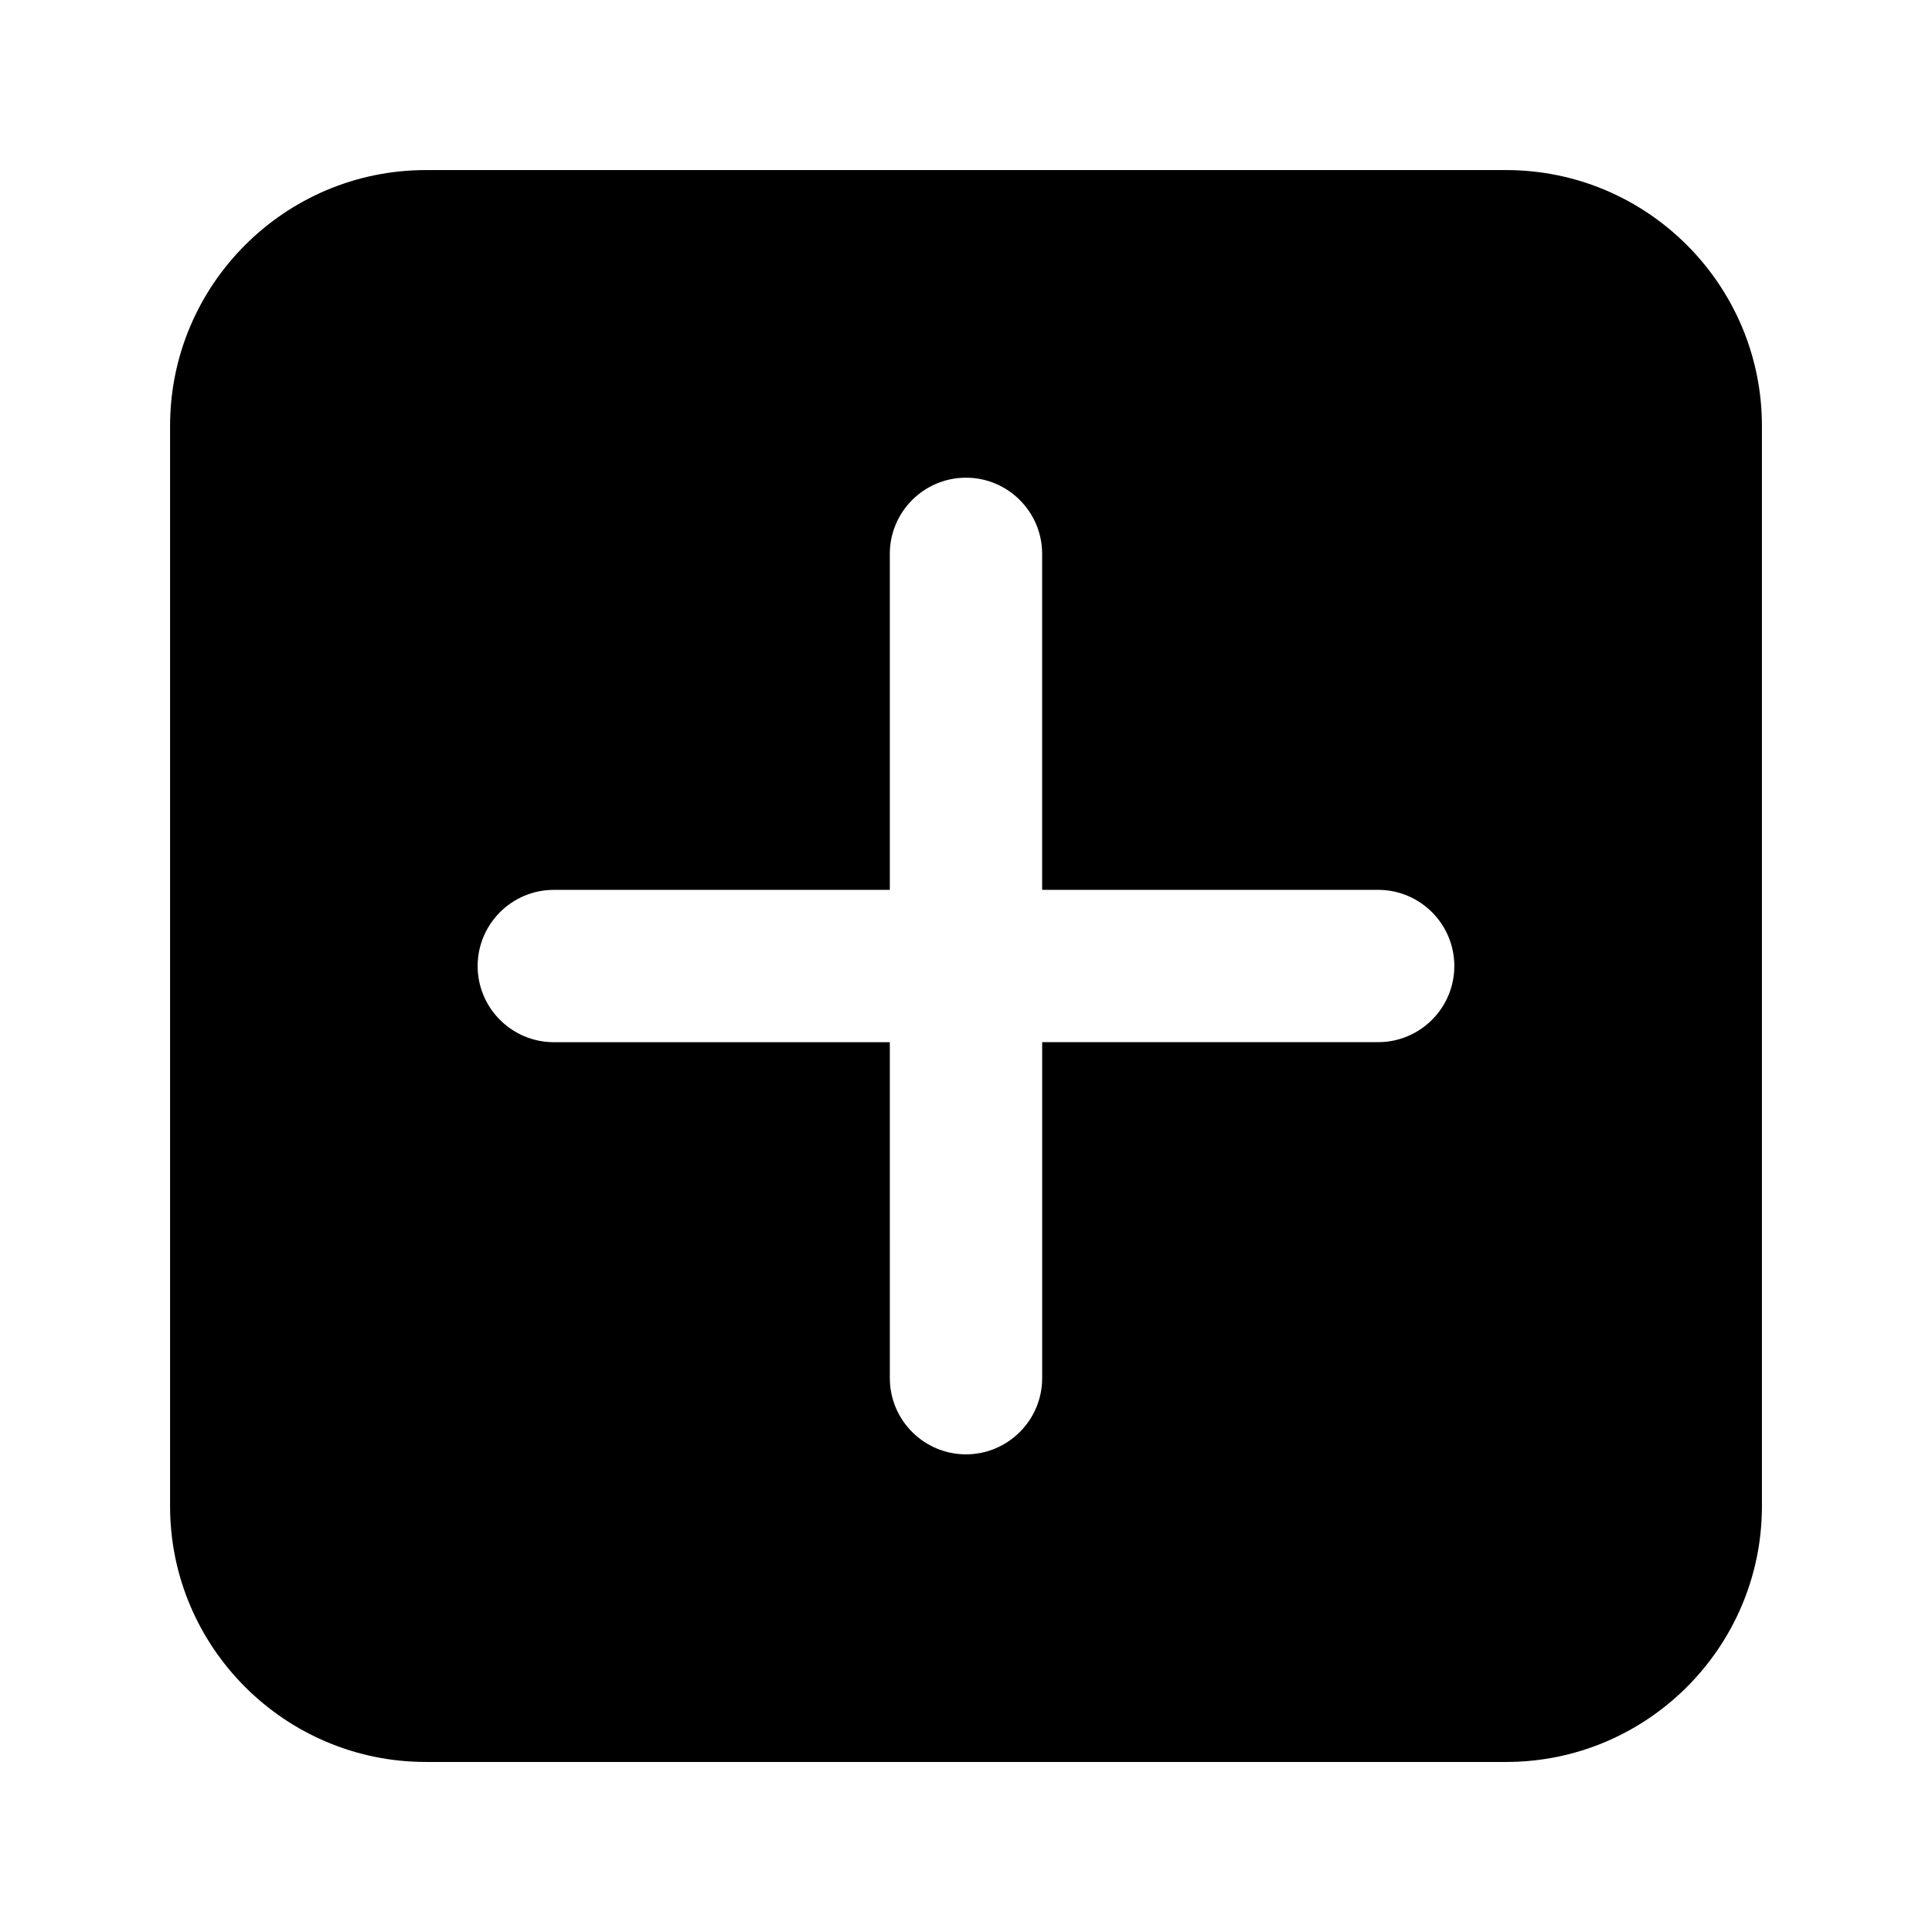 <?xml version="1.0" encoding="UTF-8"?>
<!-- Uploaded to: SVG Repo, www.svgrepo.com, Generator: SVG Repo Mixer Tools -->
<svg fill="#000000" width="800px" height="800px" version="1.1" viewBox="144 144 512 512" xmlns="http://www.w3.org/2000/svg">
 <path d="m543.14 189.07h-286.28c-37.383 0-67.789 30.414-67.789 67.789v286.29c0 37.375 30.414 67.789 67.789 67.789h286.28c37.383 0 67.789-30.414 67.789-67.789v-286.29c0-37.375-30.41-67.789-67.789-67.789zm-33.91 231.11-89.047 0.004v89.043c0 11.133-9.055 20.188-20.184 20.188-11.133 0-20.184-9.059-20.184-20.188l-0.004-89.039-89.047 0.004c-11.133 0-20.184-9.059-20.184-20.184s9.055-20.184 20.184-20.184l89.047-0.004v-89.039c0-11.133 9.055-20.188 20.184-20.188 11.133 0 20.184 9.059 20.184 20.188v89.043l89.047-0.004c11.133 0 20.184 9.059 20.184 20.184 0.004 11.125-9.051 20.176-20.18 20.176z"/>
</svg>